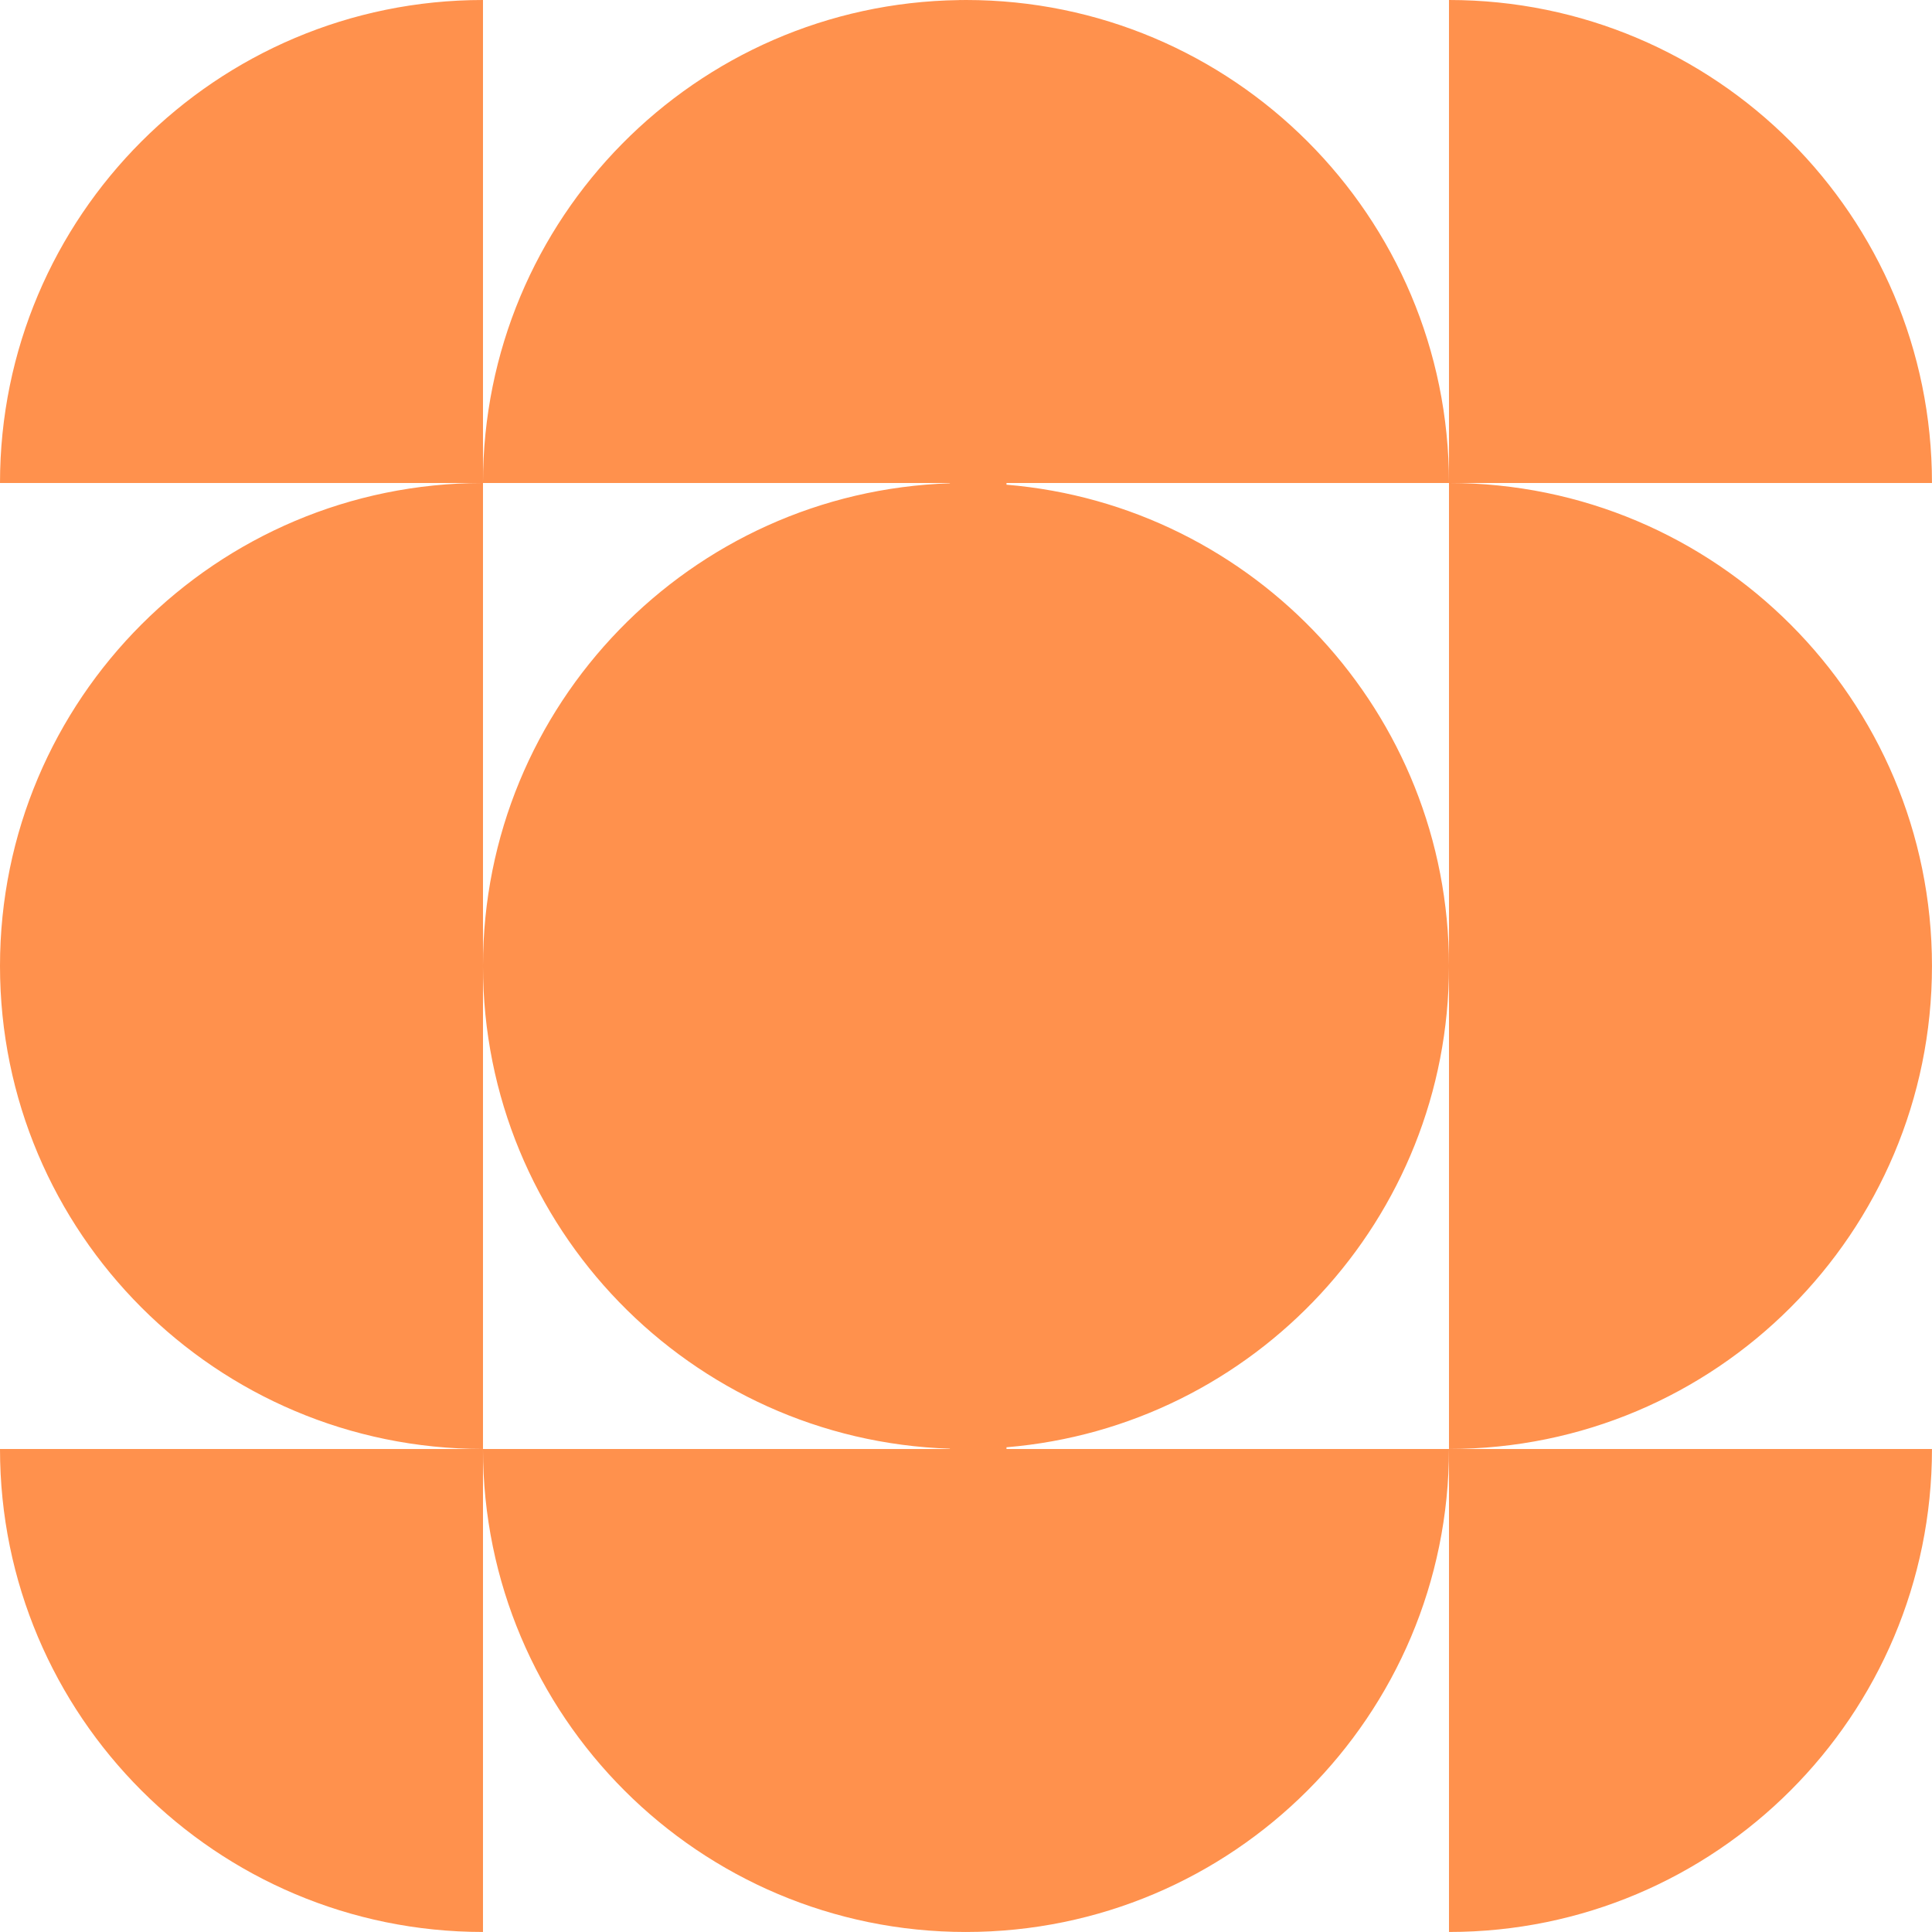<?xml version="1.0" encoding="UTF-8"?><svg xmlns="http://www.w3.org/2000/svg" xmlns:xlink="http://www.w3.org/1999/xlink" fill="#ff914d" height="396.1" preserveAspectRatio="xMidYMid meet" version="1" viewBox="0.0 0.0 396.1 396.1" width="396.1" zoomAndPan="magnify"><g id="change1_1"><path d="M0,297.07h99.022v99.024C44.334,396.094,0,351.76,0,297.07z M396.094,297.07l-99.022,0v99.024 C351.76,396.094,396.094,351.76,396.094,297.07z M396.094,198.047c0-54.689-44.334-99.023-99.022-99.023v99.023v99.023 C351.76,297.07,396.094,252.737,396.094,198.047z M297.071,0v99.024h99.022C396.094,44.334,351.76,0,297.071,0z M0,99.024l99.022,0 V0C44.334,0,0,44.334,0,99.024z M99.022,99.024C44.334,99.024,0,143.358,0,198.047c0,54.689,44.334,99.023,99.022,99.023v-99.023 V99.024z M206.35,296.721c50.804-4.217,90.722-46.781,90.722-98.674c0-51.893-39.918-94.457-90.722-98.674v-0.349l90.722,0 C297.071,44.334,252.737,0,198.049,0v0.09c-0.001,0-0.003,0-0.004-0.001V0c-0.332,0-0.662,0.009-0.993,0.013 C196.968,0.01,196.887,0,196.803,0c-0.061,0-0.119,0.013-0.178,0.018c-54.033,0.76-97.603,44.791-97.603,99.006h95.721v0.061 c-53.16,1.742-95.721,45.379-95.721,98.963c0,53.584,42.562,97.22,95.721,98.963v0.061l-95.721,0 c0,54.69,44.334,99.024,99.022,99.024v-0.175c0.001,0,0.003,0,0.004-0.001v0.175c54.688,0,99.022-44.334,99.022-99.024H206.35 V296.721z" fill="inherit"/></g></svg>